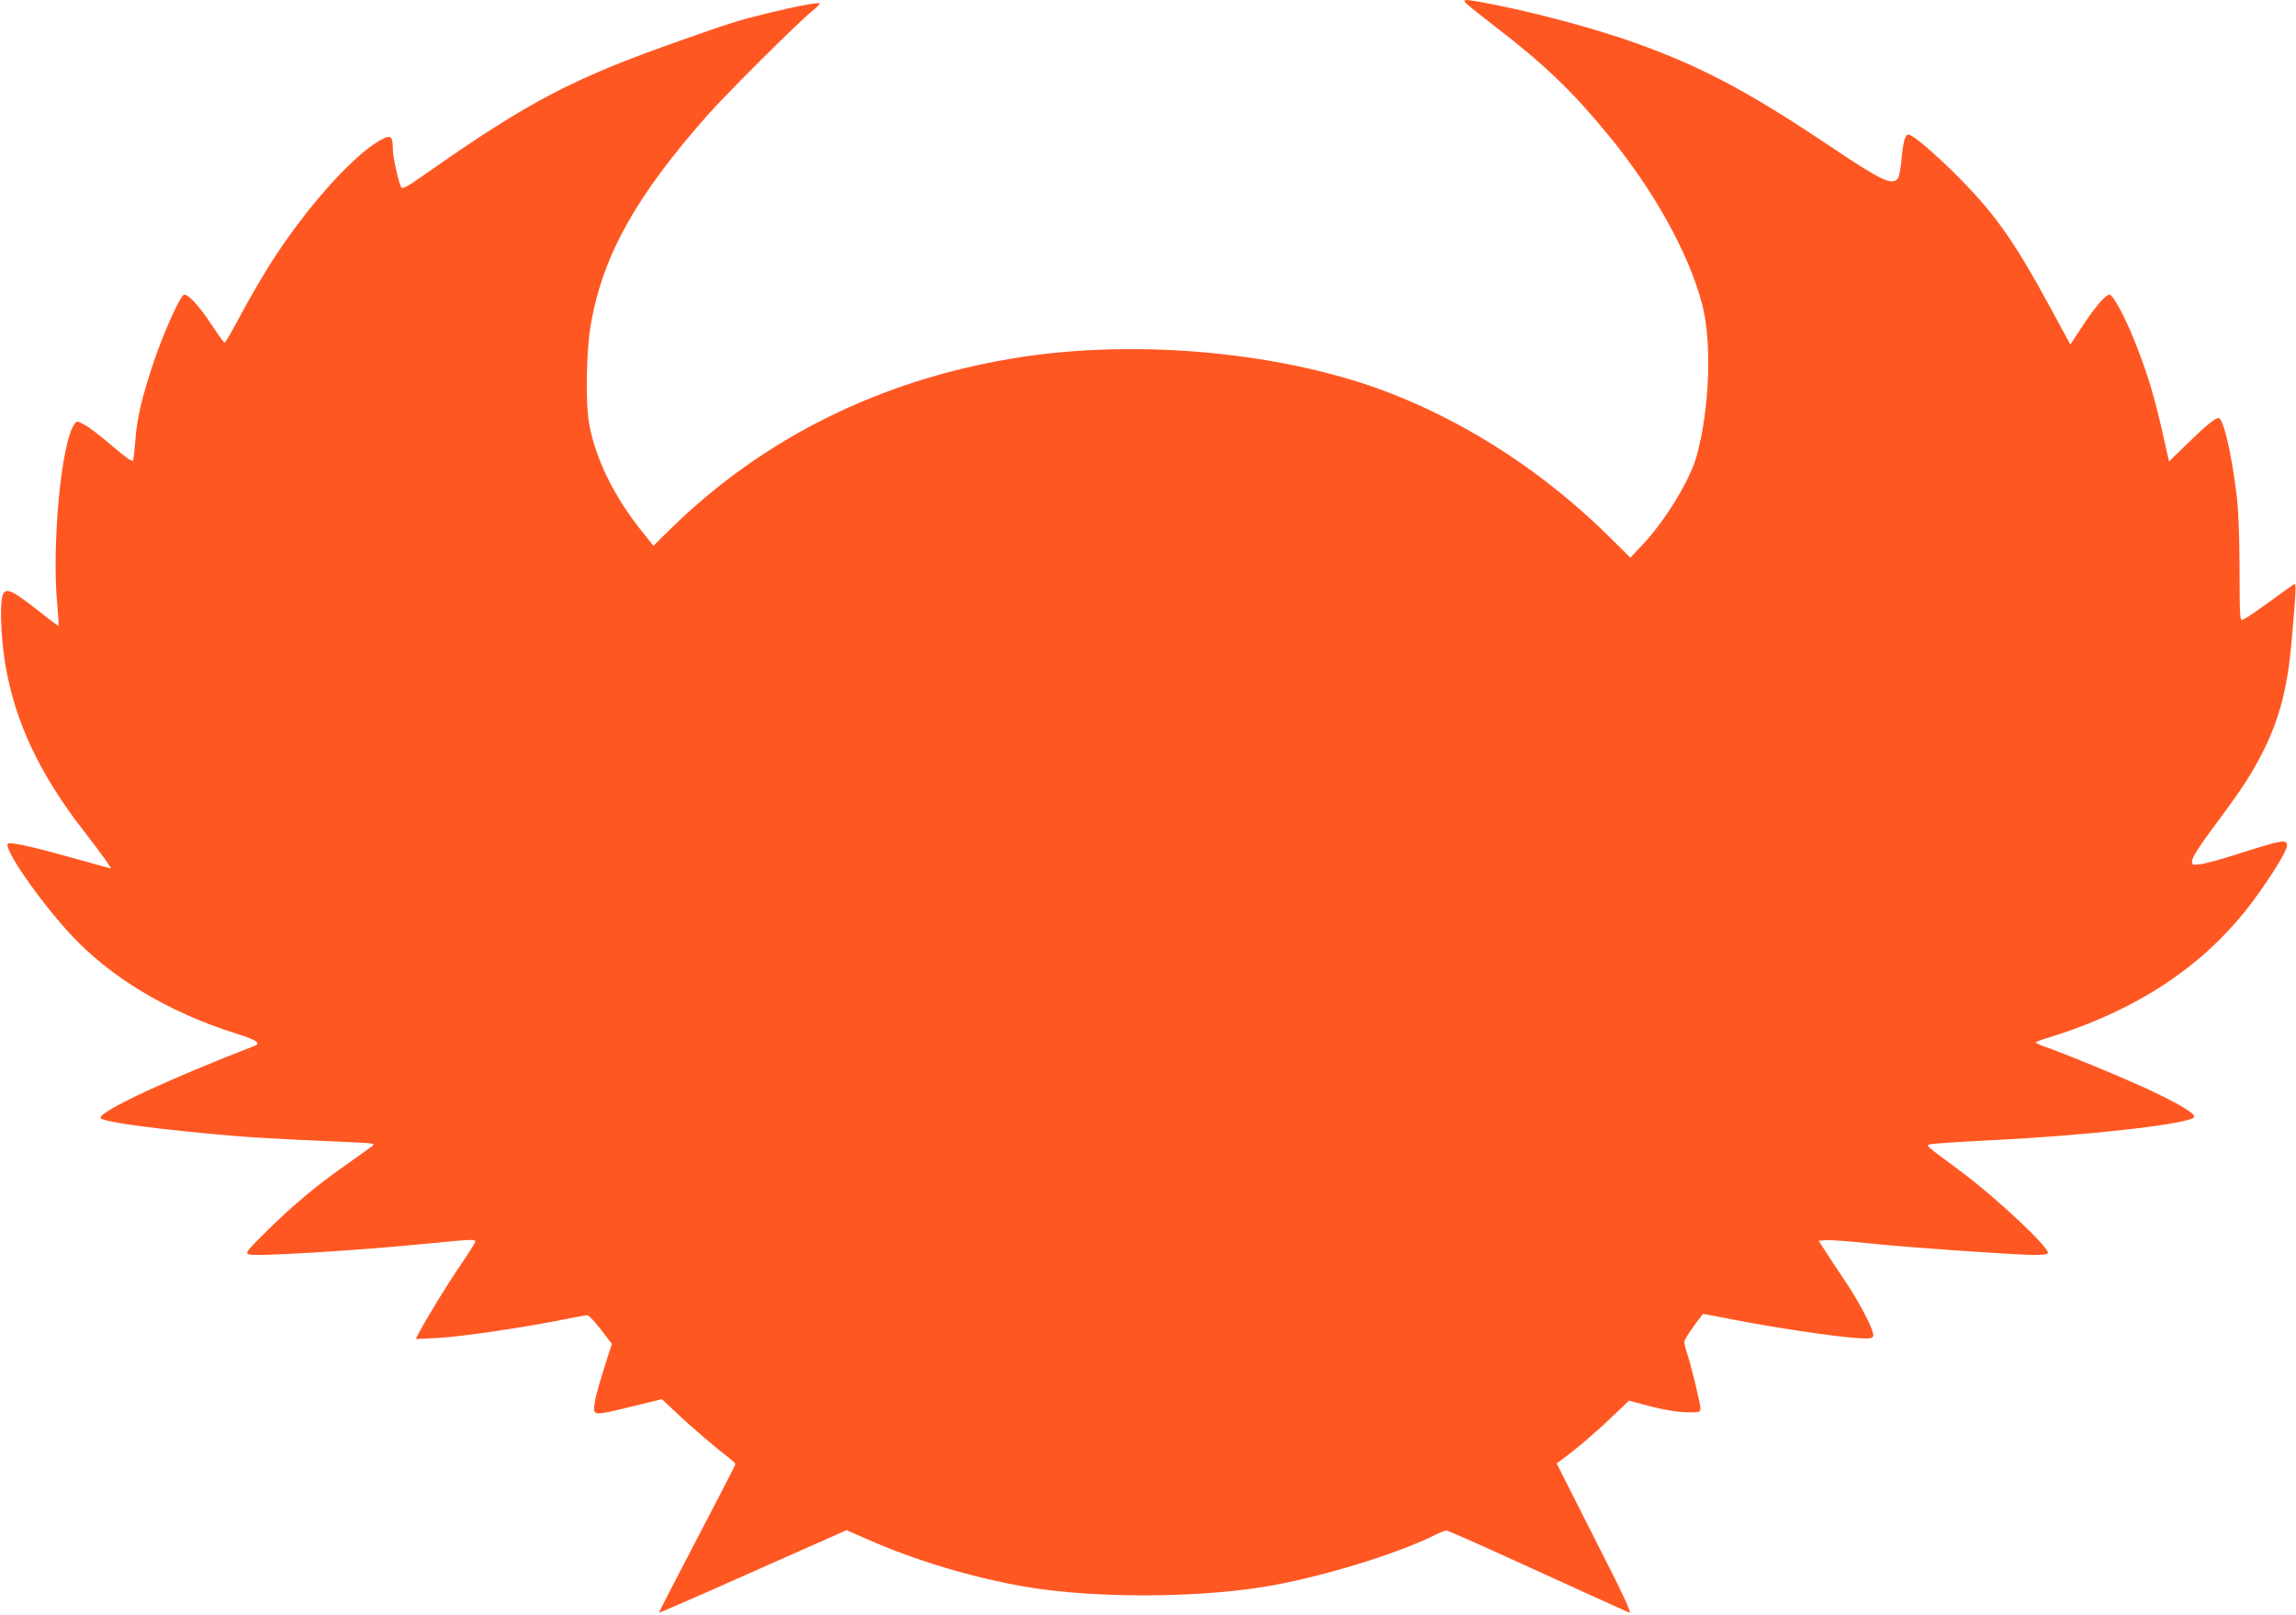 <?xml version="1.0" standalone="no"?>
<!DOCTYPE svg PUBLIC "-//W3C//DTD SVG 20010904//EN"
 "http://www.w3.org/TR/2001/REC-SVG-20010904/DTD/svg10.dtd">
<svg version="1.0" xmlns="http://www.w3.org/2000/svg"
 width="1280pt" height="900pt" viewBox="0 0 1280 900"
 preserveAspectRatio="xMidYMid meet">
<g transform="translate(0,900) scale(0.1,-0.1)"
fill="#ff5722" stroke="none">
<path d="M8170 8985 c7 -9 86 -72 174 -140 260 -199 421 -353 616 -590 256
-309 455 -666 529 -950 56 -211 42 -585 -30 -845 -36 -133 -173 -358 -299
-493 l-71 -75 -115 114 c-354 350 -769 624 -1211 798 -591 233 -1425 312
-2108 200 -751 -123 -1404 -448 -1921 -956 l-91 -90 -63 79 c-156 193 -262
409 -296 605 -21 118 -15 417 11 558 69 383 253 710 651 1160 110 124 499 511
577 574 26 21 47 42 47 46 0 10 -124 -13 -296 -55 -160 -40 -194 -50 -469
-147 -613 -215 -856 -342 -1445 -756 -87 -61 -117 -77 -123 -67 -15 28 -47
171 -47 215 0 67 -11 78 -52 58 -141 -67 -396 -343 -595 -643 -64 -96 -148
-239 -232 -397 -29 -54 -56 -98 -59 -98 -4 0 -38 48 -76 105 -65 100 -129 169
-151 162 -21 -6 -114 -214 -168 -374 -67 -200 -94 -315 -103 -443 -4 -52 -9
-100 -13 -107 -4 -8 -45 21 -116 82 -60 52 -129 105 -153 117 -42 23 -44 23
-57 4 -74 -99 -128 -680 -95 -1015 5 -58 8 -106 6 -108 -2 -2 -52 35 -112 83
-59 47 -123 93 -142 101 -31 13 -37 13 -51 -2 -24 -24 -19 -233 9 -400 54
-319 190 -608 436 -925 91 -117 158 -210 151 -210 -2 0 -100 27 -218 60 -216
61 -343 89 -355 78 -26 -26 173 -314 346 -502 224 -243 548 -437 925 -556 115
-36 142 -54 104 -69 -474 -183 -859 -362 -859 -401 0 -19 238 -54 611 -89 184
-18 310 -26 789 -47 127 -6 133 -7 113 -23 -11 -9 -77 -55 -145 -104 -166
-116 -297 -226 -443 -370 -110 -109 -118 -120 -98 -128 36 -13 581 19 1008 61
230 23 255 24 255 10 0 -6 -38 -65 -84 -133 -77 -112 -188 -295 -231 -376
l-17 -34 123 6 c129 7 472 57 691 101 70 14 134 26 142 26 8 0 42 -36 76 -80
l61 -80 -39 -122 c-48 -151 -67 -231 -58 -253 8 -21 35 -17 233 32 l143 35 81
-76 c84 -80 227 -202 292 -250 20 -16 37 -32 37 -36 0 -4 -96 -191 -214 -416
-118 -225 -213 -410 -212 -412 2 -2 238 101 525 229 l521 231 106 -47 c272
-121 599 -219 899 -270 374 -62 924 -62 1315 0 306 49 742 181 962 291 26 13
54 24 62 24 9 0 237 -102 508 -226 271 -124 502 -228 512 -232 14 -4 -36 104
-194 413 l-212 419 28 20 c75 55 182 145 274 233 l102 97 66 -18 c139 -38 223
-51 305 -47 20 1 27 6 27 21 0 26 -56 256 -76 312 -8 22 -14 49 -14 59 0 14
46 83 104 156 1 1 78 -14 171 -32 208 -41 558 -94 681 -102 77 -5 92 -3 97 10
9 24 -74 186 -161 314 -42 62 -92 137 -110 166 l-33 52 42 3 c23 2 128 -6 233
-17 204 -22 776 -62 915 -65 54 -1 85 3 88 10 10 29 -292 312 -485 455 -204
151 -194 143 -175 151 10 4 164 14 341 23 505 24 1061 85 1129 124 26 14 -42
59 -212 141 -133 65 -483 210 -627 261 -21 7 -38 16 -38 19 0 3 26 14 58 23
506 155 881 403 1150 762 101 136 192 283 192 312 0 38 -25 33 -289 -51 -79
-25 -165 -49 -192 -52 -44 -6 -49 -5 -49 13 0 25 41 88 160 247 122 164 179
253 240 375 88 177 133 350 155 601 26 296 27 333 14 324 -7 -4 -64 -45 -127
-91 -64 -46 -128 -91 -144 -99 -34 -18 -31 -49 -33 316 -1 178 -7 307 -19 394
-29 227 -72 406 -98 406 -19 0 -74 -45 -174 -143 l-102 -99 -22 99 c-59 266
-95 385 -174 583 -49 121 -113 241 -133 247 -19 7 -83 -66 -153 -174 l-68
-103 -107 197 c-203 375 -309 525 -510 729 -133 134 -261 244 -286 244 -18 0
-30 -44 -38 -135 -4 -52 -14 -101 -21 -110 -33 -40 -90 -13 -385 185 -453 303
-709 438 -1073 569 -217 78 -547 167 -800 217 -150 29 -170 30 -152 9z"/>
</g>
</svg>
